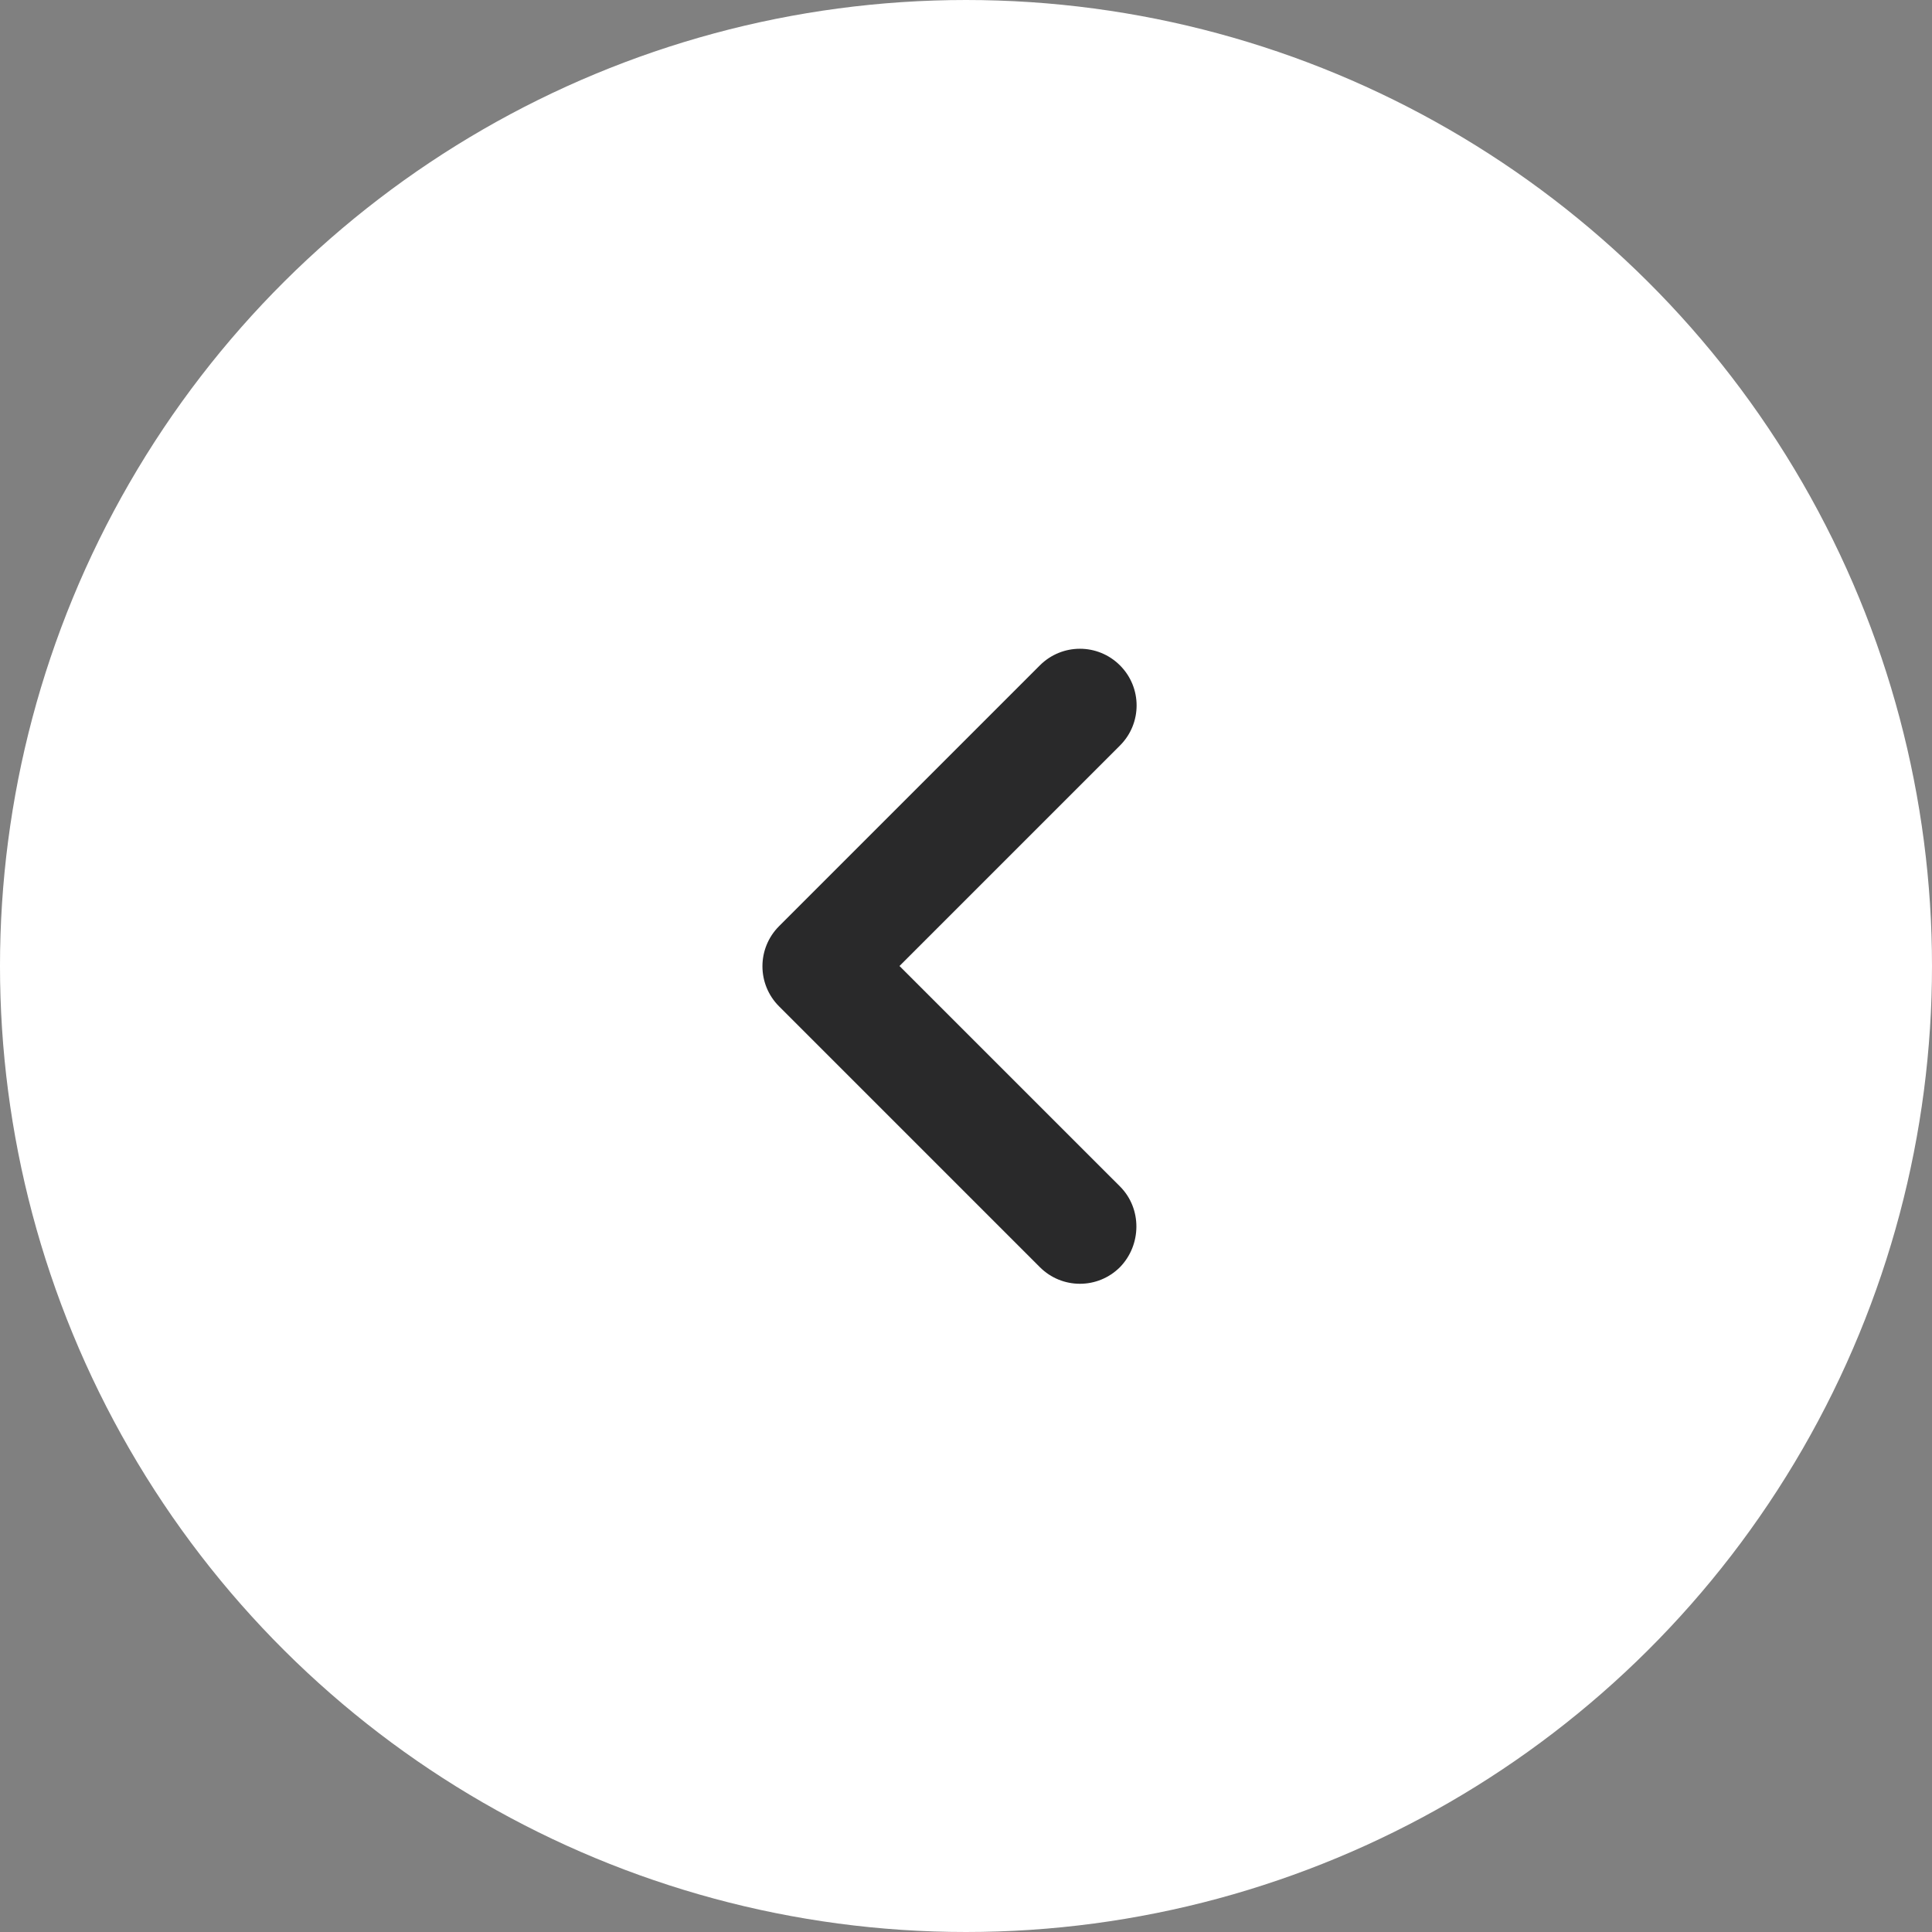 <svg width="40" height="40" viewBox="0 0 40 40" fill="none" xmlns="http://www.w3.org/2000/svg">
<rect x="0" y="0" width="40" height="40" fill="#808080" stroke="none"/>
<circle r="20" transform="matrix(0 -1 -1 0 20 20)" fill="white"/>
<path d="M23.188 24.564L18.623 20L23.188 15.435C23.647 14.976 23.647 14.235 23.188 13.776C22.729 13.317 21.988 13.317 21.529 13.776L16.129 19.176C15.671 19.635 15.671 20.376 16.129 20.835L21.529 26.235C21.988 26.694 22.729 26.694 23.188 26.235C23.635 25.776 23.647 25.023 23.188 24.564Z" fill="#29292A"/>
</svg>